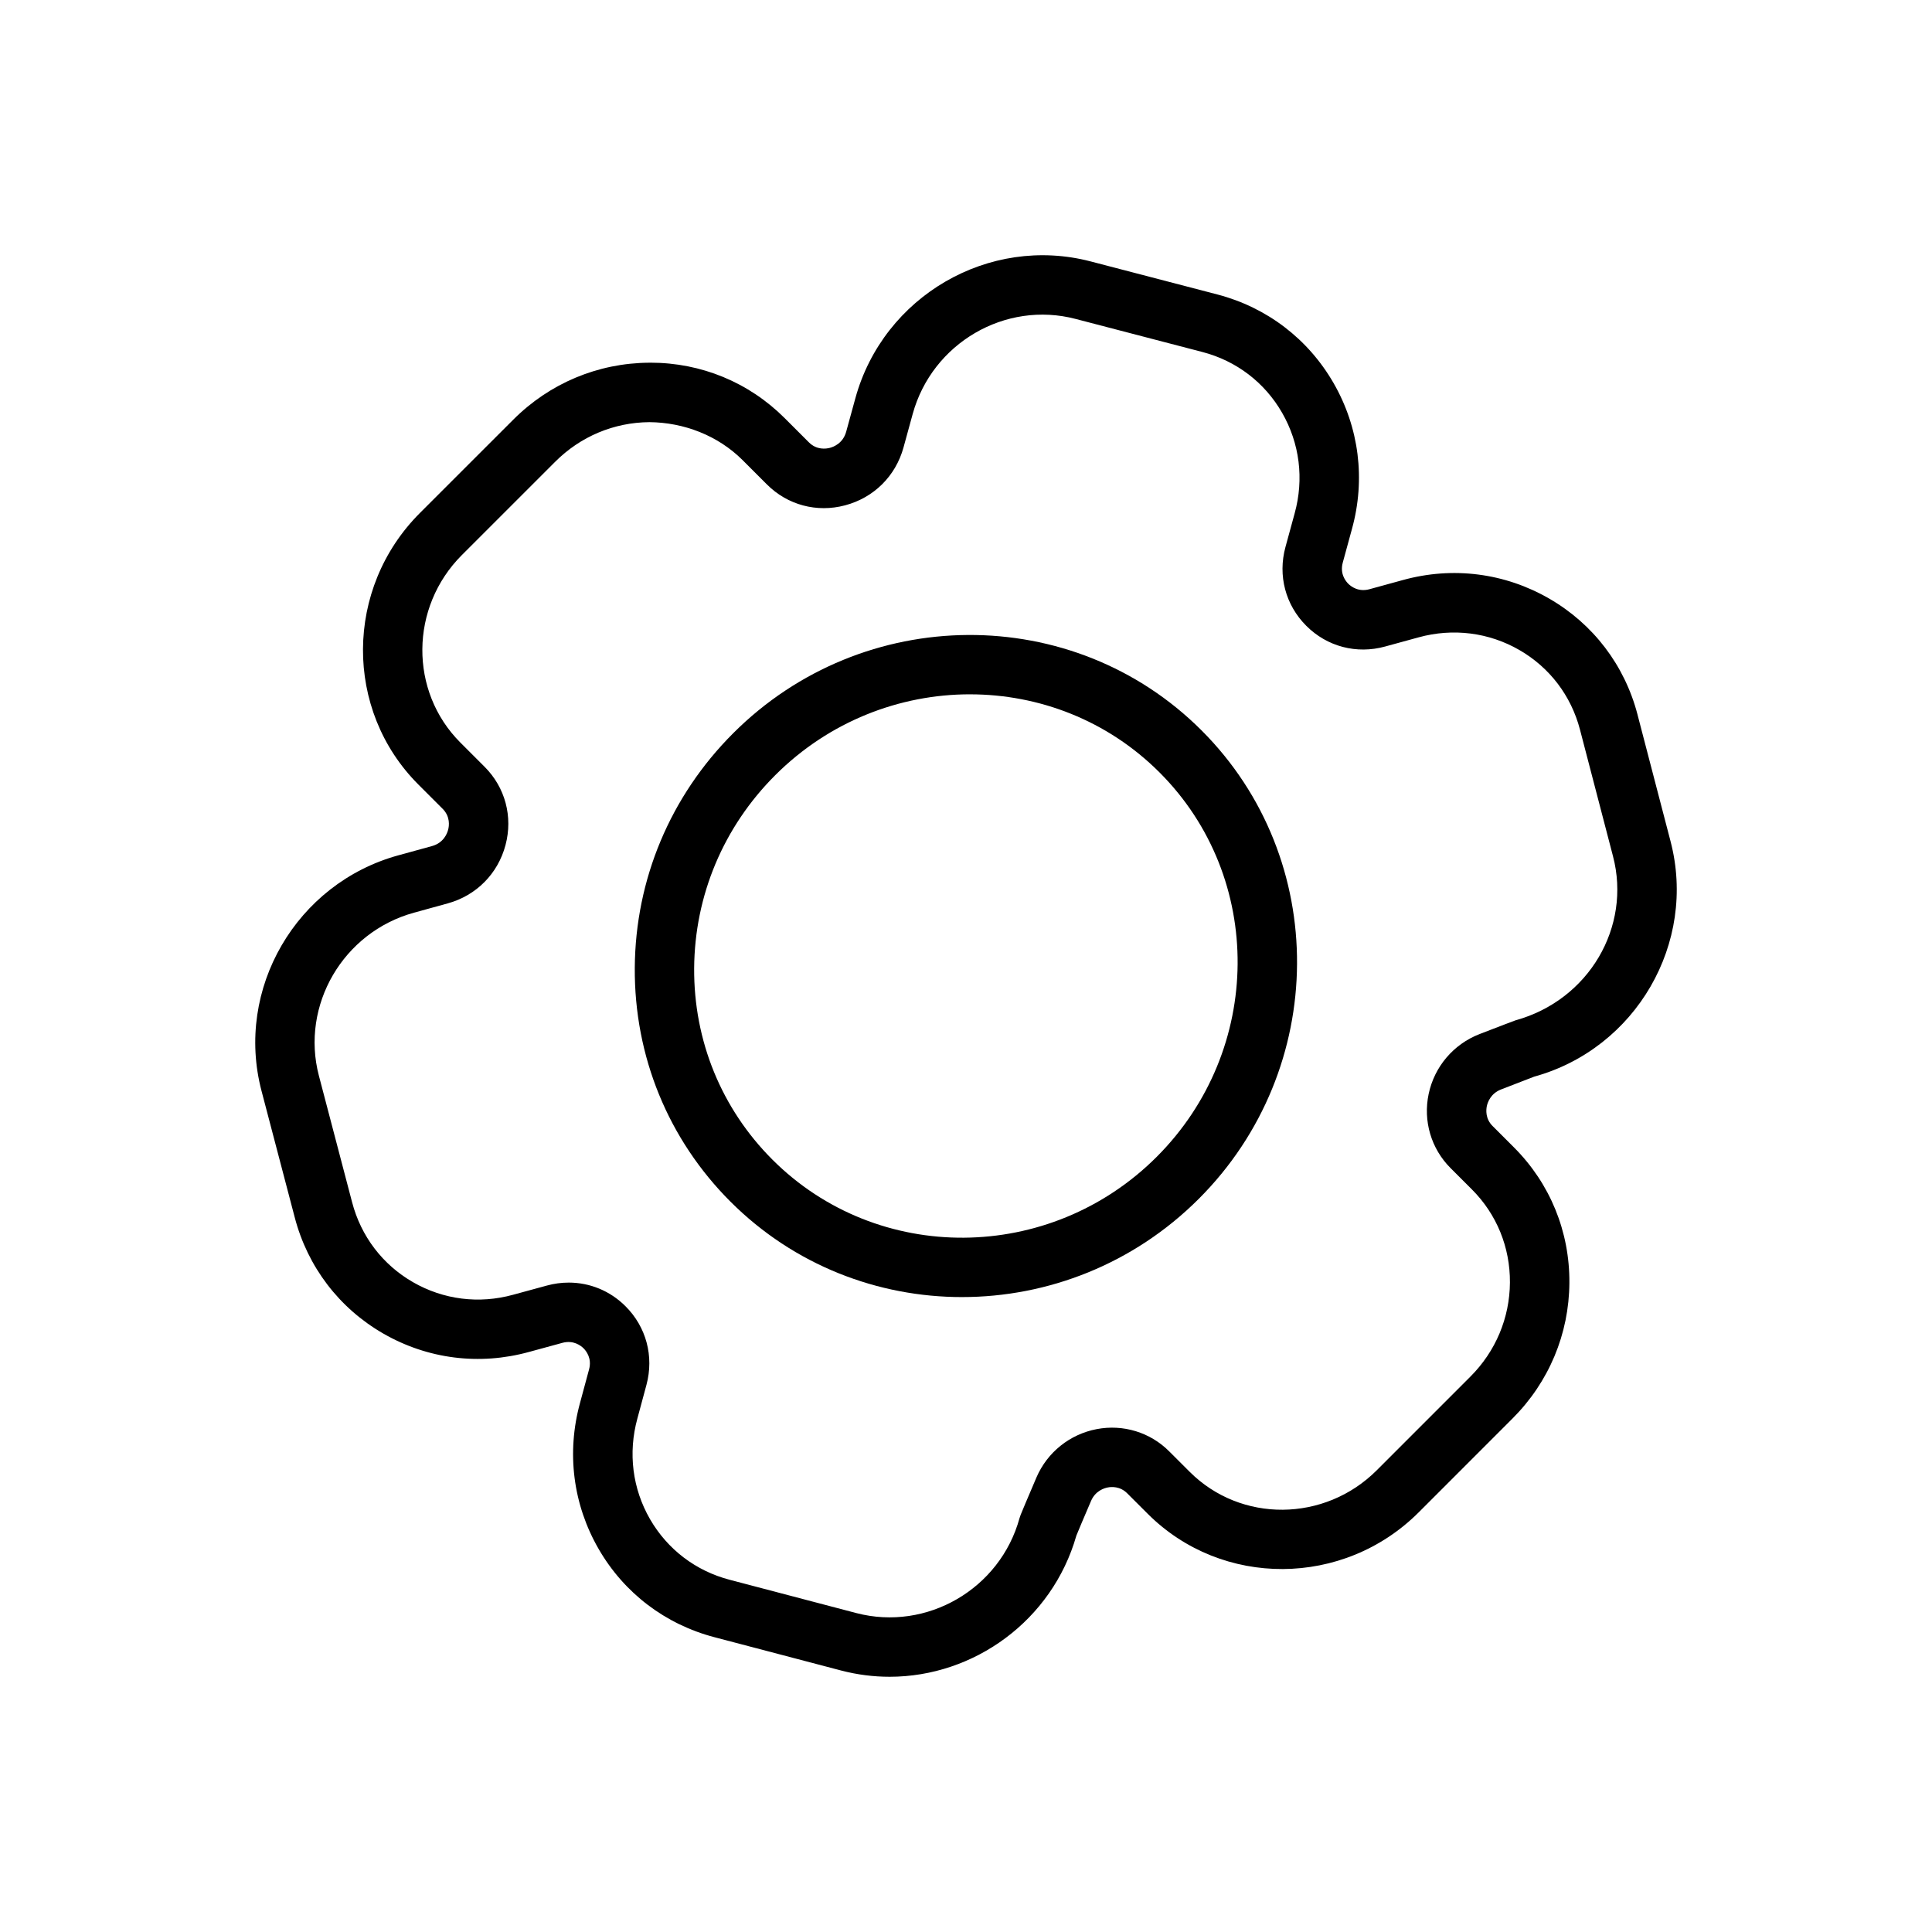 <?xml version="1.0" encoding="UTF-8"?>
<!-- Uploaded to: SVG Repo, www.svgrepo.com, Generator: SVG Repo Mixer Tools -->
<svg fill="#000000" width="800px" height="800px" version="1.1" viewBox="144 144 512 512" xmlns="http://www.w3.org/2000/svg">
 <g>
  <path d="m379.75 588.36c-4.234 0-8.543-0.535-12.824-1.652l-33.559-8.824c-13.074-3.418-23.992-11.73-30.73-23.402-6.785-11.754-8.543-25.488-4.93-38.684l2.402-8.902c0.797-2.93-0.762-4.879-1.465-5.582-0.707-0.699-2.676-2.242-5.598-1.449l-8.863 2.418c-13.152 3.621-26.852 1.883-38.598-4.871-11.715-6.746-20.059-17.688-23.48-30.797l-8.809-33.551c-7.07-26.984 9.203-54.961 36.273-62.395l8.91-2.449c3.062-0.844 4.016-3.305 4.281-4.328 0.262-0.969 0.629-3.465-1.465-5.559l-6.43-6.43c-19.711-19.719-19.539-51.988 0.402-71.941l24.75-24.742c9.645-9.652 22.434-15.012 36-15.098 0.117 0 0.227-0.008 0.34-0.008 13.484 0 26.113 5.219 35.598 14.703l6.406 6.406c2.102 2.102 4.59 1.715 5.559 1.465 1.023-0.27 3.488-1.227 4.328-4.289l2.426-8.84c7.422-27.07 35.418-43.328 62.387-36.273l33.598 8.762c13.09 3.434 24.008 11.77 30.75 23.473 6.777 11.777 8.508 25.52 4.863 38.691l-2.426 8.879c-0.805 2.953 0.754 4.902 1.457 5.606 0.715 0.715 2.691 2.258 5.621 1.449l8.871-2.434c13.219-3.644 26.977-1.875 38.746 4.914 11.668 6.731 19.98 17.633 23.402 30.684v0.016l8.762 33.605c7.062 26.977-9.156 54.953-36.164 62.402-0.008 0.031-3.961 1.512-8.738 3.379-2.793 1.086-3.582 3.465-3.785 4.441-0.188 0.93-0.434 3.289 1.527 5.25l5.676 5.676c9.555 9.555 14.777 22.301 14.68 35.895-0.086 13.555-5.441 26.324-15.082 35.953l-24.828 24.836c-19.91 19.918-52.16 20.082-71.848 0.395l-5.414-5.406c-1.922-1.938-4.258-1.746-5.156-1.559-0.945 0.172-3.281 0.891-4.434 3.559-1.852 4.281-3.394 7.981-3.891 9.195-6.422 22.504-27.117 37.414-49.5 37.414zm-85.039-104.46c5.59 0 10.957 2.172 15.051 6.266 5.504 5.481 7.582 13.273 5.559 20.82l-2.41 8.934c-2.504 9.141-1.309 18.602 3.363 26.695 4.629 7.996 12.113 13.699 21.098 16.043l33.566 8.824c18.688 4.879 38.109-6.398 43.25-25.176l0.316-0.914s1.844-4.481 4.172-9.871c2.867-6.652 8.832-11.422 15.934-12.785 7.039-1.355 14.219 0.852 19.238 5.887l5.414 5.406c13.57 13.586 35.801 13.383 49.586-0.387l24.828-24.836c6.691-6.691 10.406-15.547 10.469-24.922 0.062-9.352-3.512-18.105-10.066-24.664l-5.676-5.676c-5.133-5.133-7.305-12.469-5.801-19.617 1.527-7.258 6.574-13.195 13.492-15.887 5.258-2.047 9.531-3.644 9.531-3.644 19.453-5.367 30.742-24.766 25.836-43.477l-8.762-33.598c-2.348-8.957-8.039-16.438-16.035-21.051-8.094-4.676-17.602-5.871-26.711-3.371l-8.879 2.434c-7.574 2.086-15.391 0.031-20.898-5.488-5.512-5.504-7.582-13.305-5.519-20.875l2.434-8.91c2.519-9.109 1.34-18.57-3.328-26.68-4.621-8.031-12.105-13.746-21.09-16.09l-33.59-8.762c-18.672-4.914-38.07 6.406-43.219 25.207l-2.426 8.84c-2.086 7.598-7.871 13.328-15.492 15.344-7.504 2-15.266-0.086-20.719-5.551l-6.406-6.406c-6.566-6.566-15.617-10.012-24.711-10.086-9.398 0.062-18.262 3.777-24.969 10.484l-24.75 24.742c-13.801 13.809-13.973 36.094-0.395 49.68l6.43 6.43c5.457 5.457 7.535 13.211 5.543 20.719-2.008 7.606-7.738 13.391-15.32 15.477l-8.918 2.457c-18.805 5.156-30.117 24.535-25.223 43.211l8.809 33.559c2.363 9.012 8.078 16.516 16.113 21.145 8.078 4.652 17.508 5.84 26.574 3.336l8.902-2.426c1.945-0.535 3.883-0.789 5.805-0.789z"/>
  <path d="m398.95 487.74c-22.301 0-44.5-8.422-61.379-25.301-16.5-16.5-25.496-38.504-25.348-61.969 0.156-23.426 9.414-45.5 26.078-62.156 34.434-34.426 90.109-34.762 124.13-0.746 34.023 34.016 33.684 89.711-0.738 124.13-17.352 17.344-40.094 26.039-62.746 26.039zm2.109-159.74c-18.625 0-37.336 7.156-51.625 21.445-13.723 13.715-21.34 31.875-21.477 51.137-0.125 19.215 7.242 37.234 20.734 50.727 27.891 27.891 73.578 27.543 101.86-0.746 28.285-28.293 28.621-73.98 0.738-101.86-13.797-13.809-31.965-20.699-50.234-20.699z"/>
 </g>
</svg>